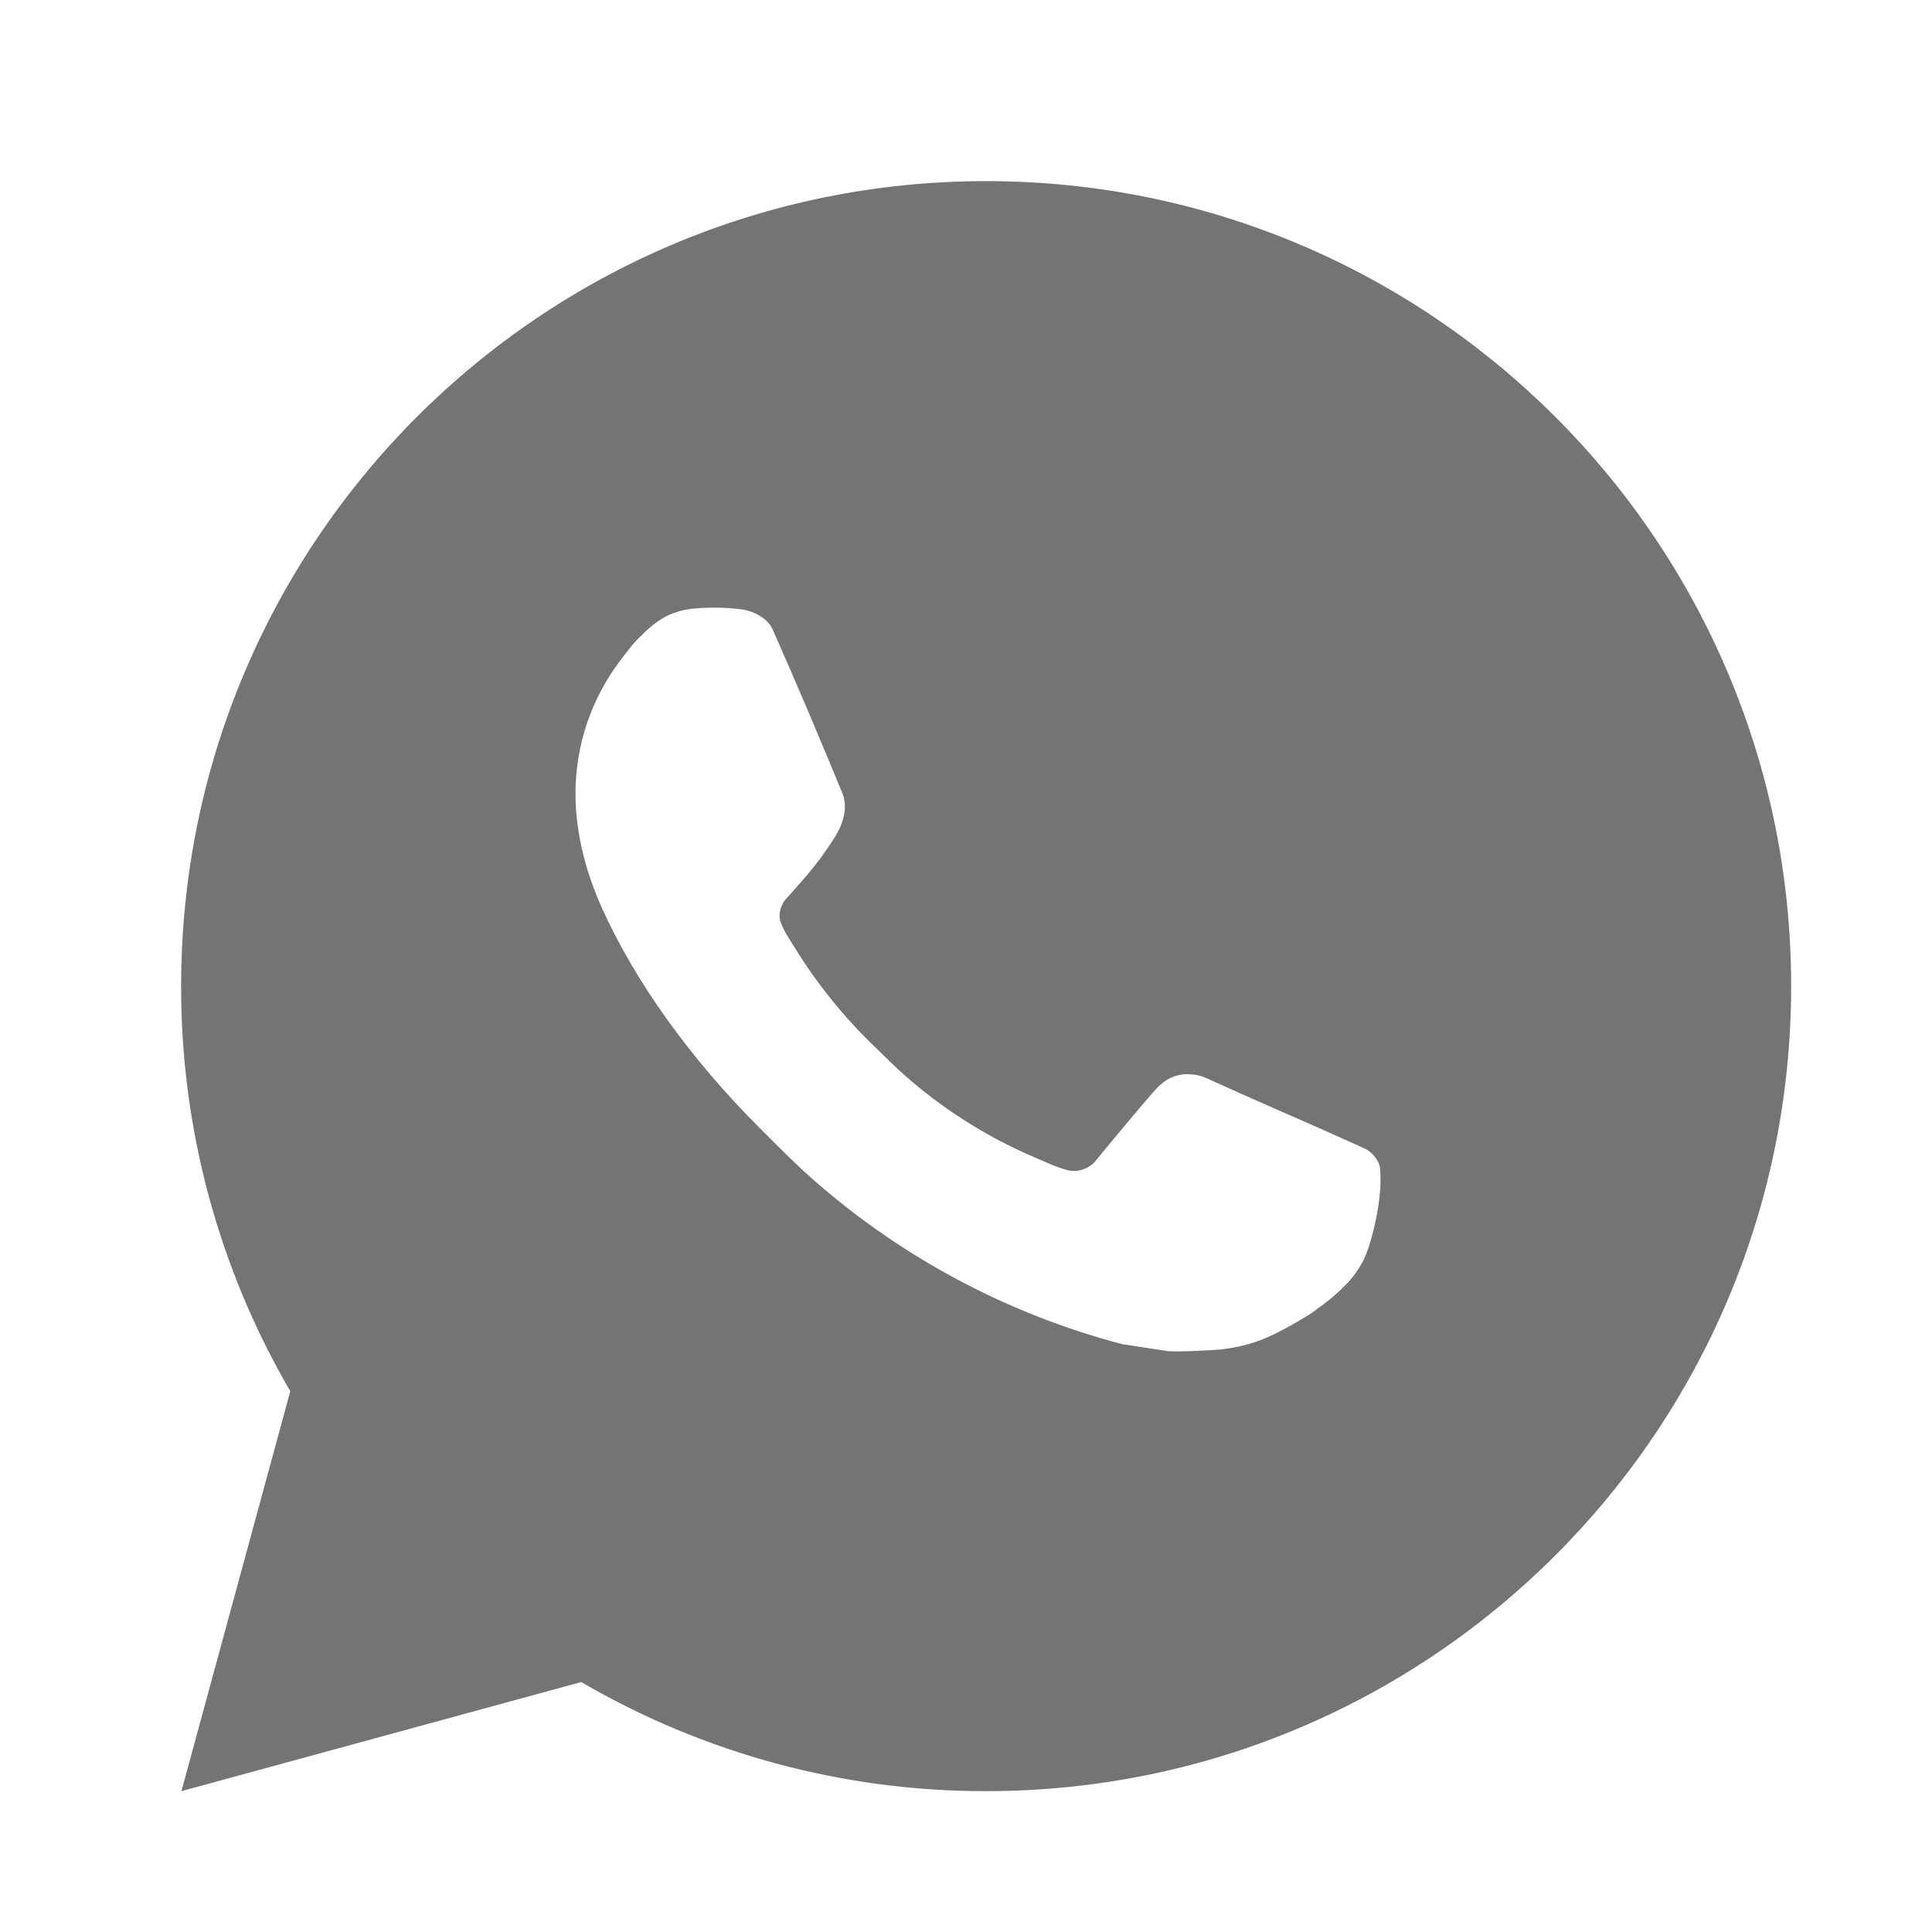 <svg width="32" height="32" viewBox="0 0 32 32" fill="none" xmlns="http://www.w3.org/2000/svg">
<path d="M16.333 3C23.697 3 29.667 8.969 29.667 16.333C29.667 23.697 23.697 29.667 16.333 29.667C13.977 29.671 11.662 29.047 9.627 27.86L3.005 29.667L4.808 23.043C3.62 21.007 2.996 18.691 3 16.333C3 8.969 8.969 3 16.333 3ZM11.789 10.067L11.523 10.077C11.35 10.089 11.182 10.134 11.027 10.211C10.882 10.293 10.75 10.395 10.635 10.515C10.475 10.665 10.384 10.796 10.287 10.923C9.794 11.564 9.528 12.351 9.532 13.16C9.535 13.813 9.705 14.449 9.972 15.044C10.517 16.247 11.415 17.52 12.599 18.7C12.884 18.984 13.164 19.269 13.465 19.535C14.937 20.83 16.69 21.764 18.585 22.263L19.343 22.379C19.589 22.392 19.836 22.373 20.084 22.361C20.472 22.341 20.851 22.236 21.195 22.053C21.369 21.963 21.54 21.865 21.705 21.76C21.705 21.76 21.762 21.722 21.872 21.64C22.052 21.507 22.163 21.412 22.312 21.256C22.424 21.14 22.517 21.006 22.592 20.853C22.696 20.636 22.8 20.221 22.843 19.876C22.875 19.612 22.865 19.468 22.861 19.379C22.856 19.236 22.737 19.088 22.608 19.025L21.832 18.677C21.832 18.677 20.672 18.172 19.963 17.849C19.888 17.817 19.809 17.799 19.728 17.795C19.637 17.785 19.545 17.795 19.458 17.825C19.371 17.854 19.291 17.901 19.224 17.964C19.217 17.961 19.128 18.037 18.164 19.205C18.109 19.28 18.032 19.336 17.945 19.367C17.858 19.398 17.763 19.402 17.673 19.379C17.587 19.355 17.501 19.326 17.419 19.291C17.253 19.221 17.196 19.195 17.083 19.147C16.317 18.813 15.609 18.362 14.983 17.809C14.815 17.663 14.659 17.503 14.499 17.348C13.974 16.846 13.517 16.277 13.139 15.657L13.06 15.531C13.004 15.445 12.959 15.353 12.924 15.257C12.873 15.061 13.005 14.904 13.005 14.904C13.005 14.904 13.329 14.549 13.48 14.357C13.627 14.171 13.751 13.989 13.831 13.86C13.988 13.607 14.037 13.347 13.955 13.145C13.581 12.233 13.196 11.326 12.797 10.424C12.719 10.245 12.485 10.117 12.273 10.092C12.201 10.083 12.129 10.076 12.057 10.071C11.878 10.06 11.699 10.062 11.52 10.076L11.789 10.067Z" fill="#747474"/>
</svg>

